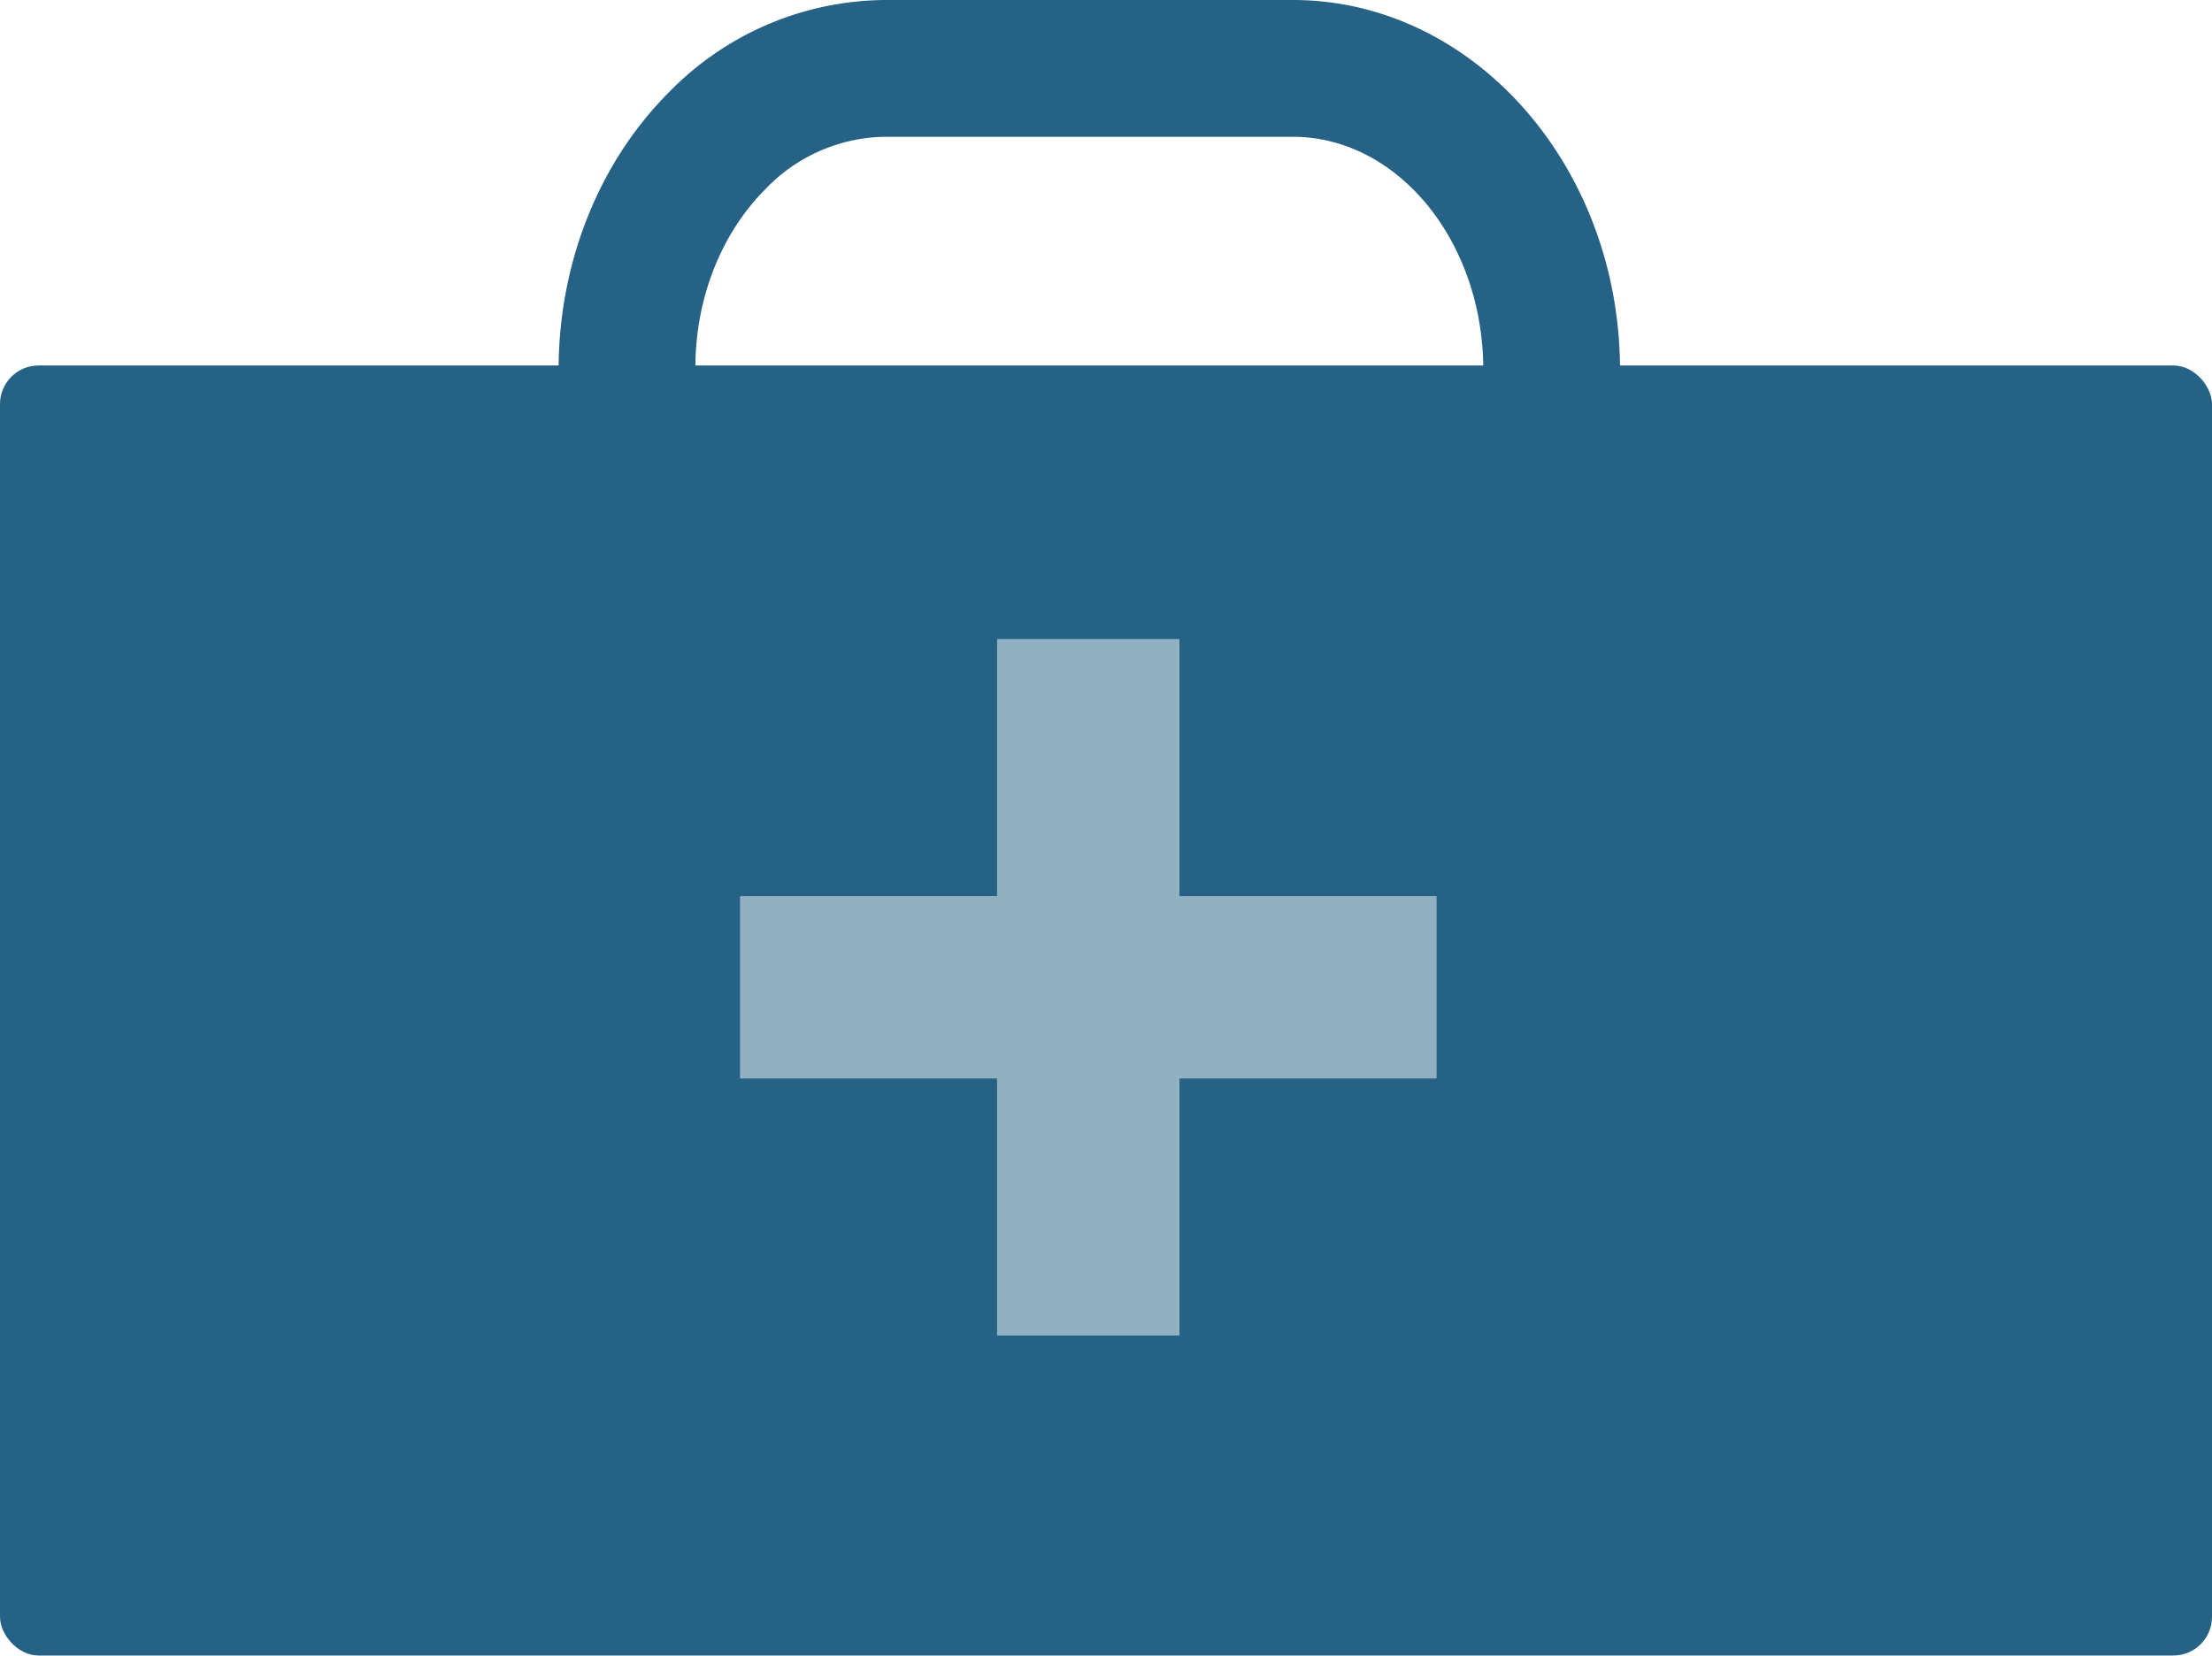 <svg xmlns="http://www.w3.org/2000/svg" viewBox="0 0 286.45 214.44"><defs><style>.cls-1{fill:#256285;}.cls-2{fill:#91b0c2;}</style></defs><g id="Calque_2" data-name="Calque 2"><g id="Calque_1-2" data-name="Calque 1"><path class="cls-1" d="M72.34,51.12V47.87c0-13.7,5.16-26.77,14.25-35.88A39.44,39.44,0,0,1,114.52,0h52.91c23.3,0,42.3,21.45,42.36,47.82v3.25l-17.71,0V47.87c0-16.63-11.1-30.15-24.65-30.15H114.52a21.78,21.78,0,0,0-15.4,6.78C93.33,30.3,90,38.81,90.05,47.83v3.24Z"/><rect class="cls-1" y="47.34" width="286.45" height="167.09" rx="5"/><rect class="cls-2" x="129.12" y="82.77" width="23.62" height="90.21"/><rect class="cls-2" x="95.83" y="116.07" width="90.21" height="23.62"/></g></g></svg>